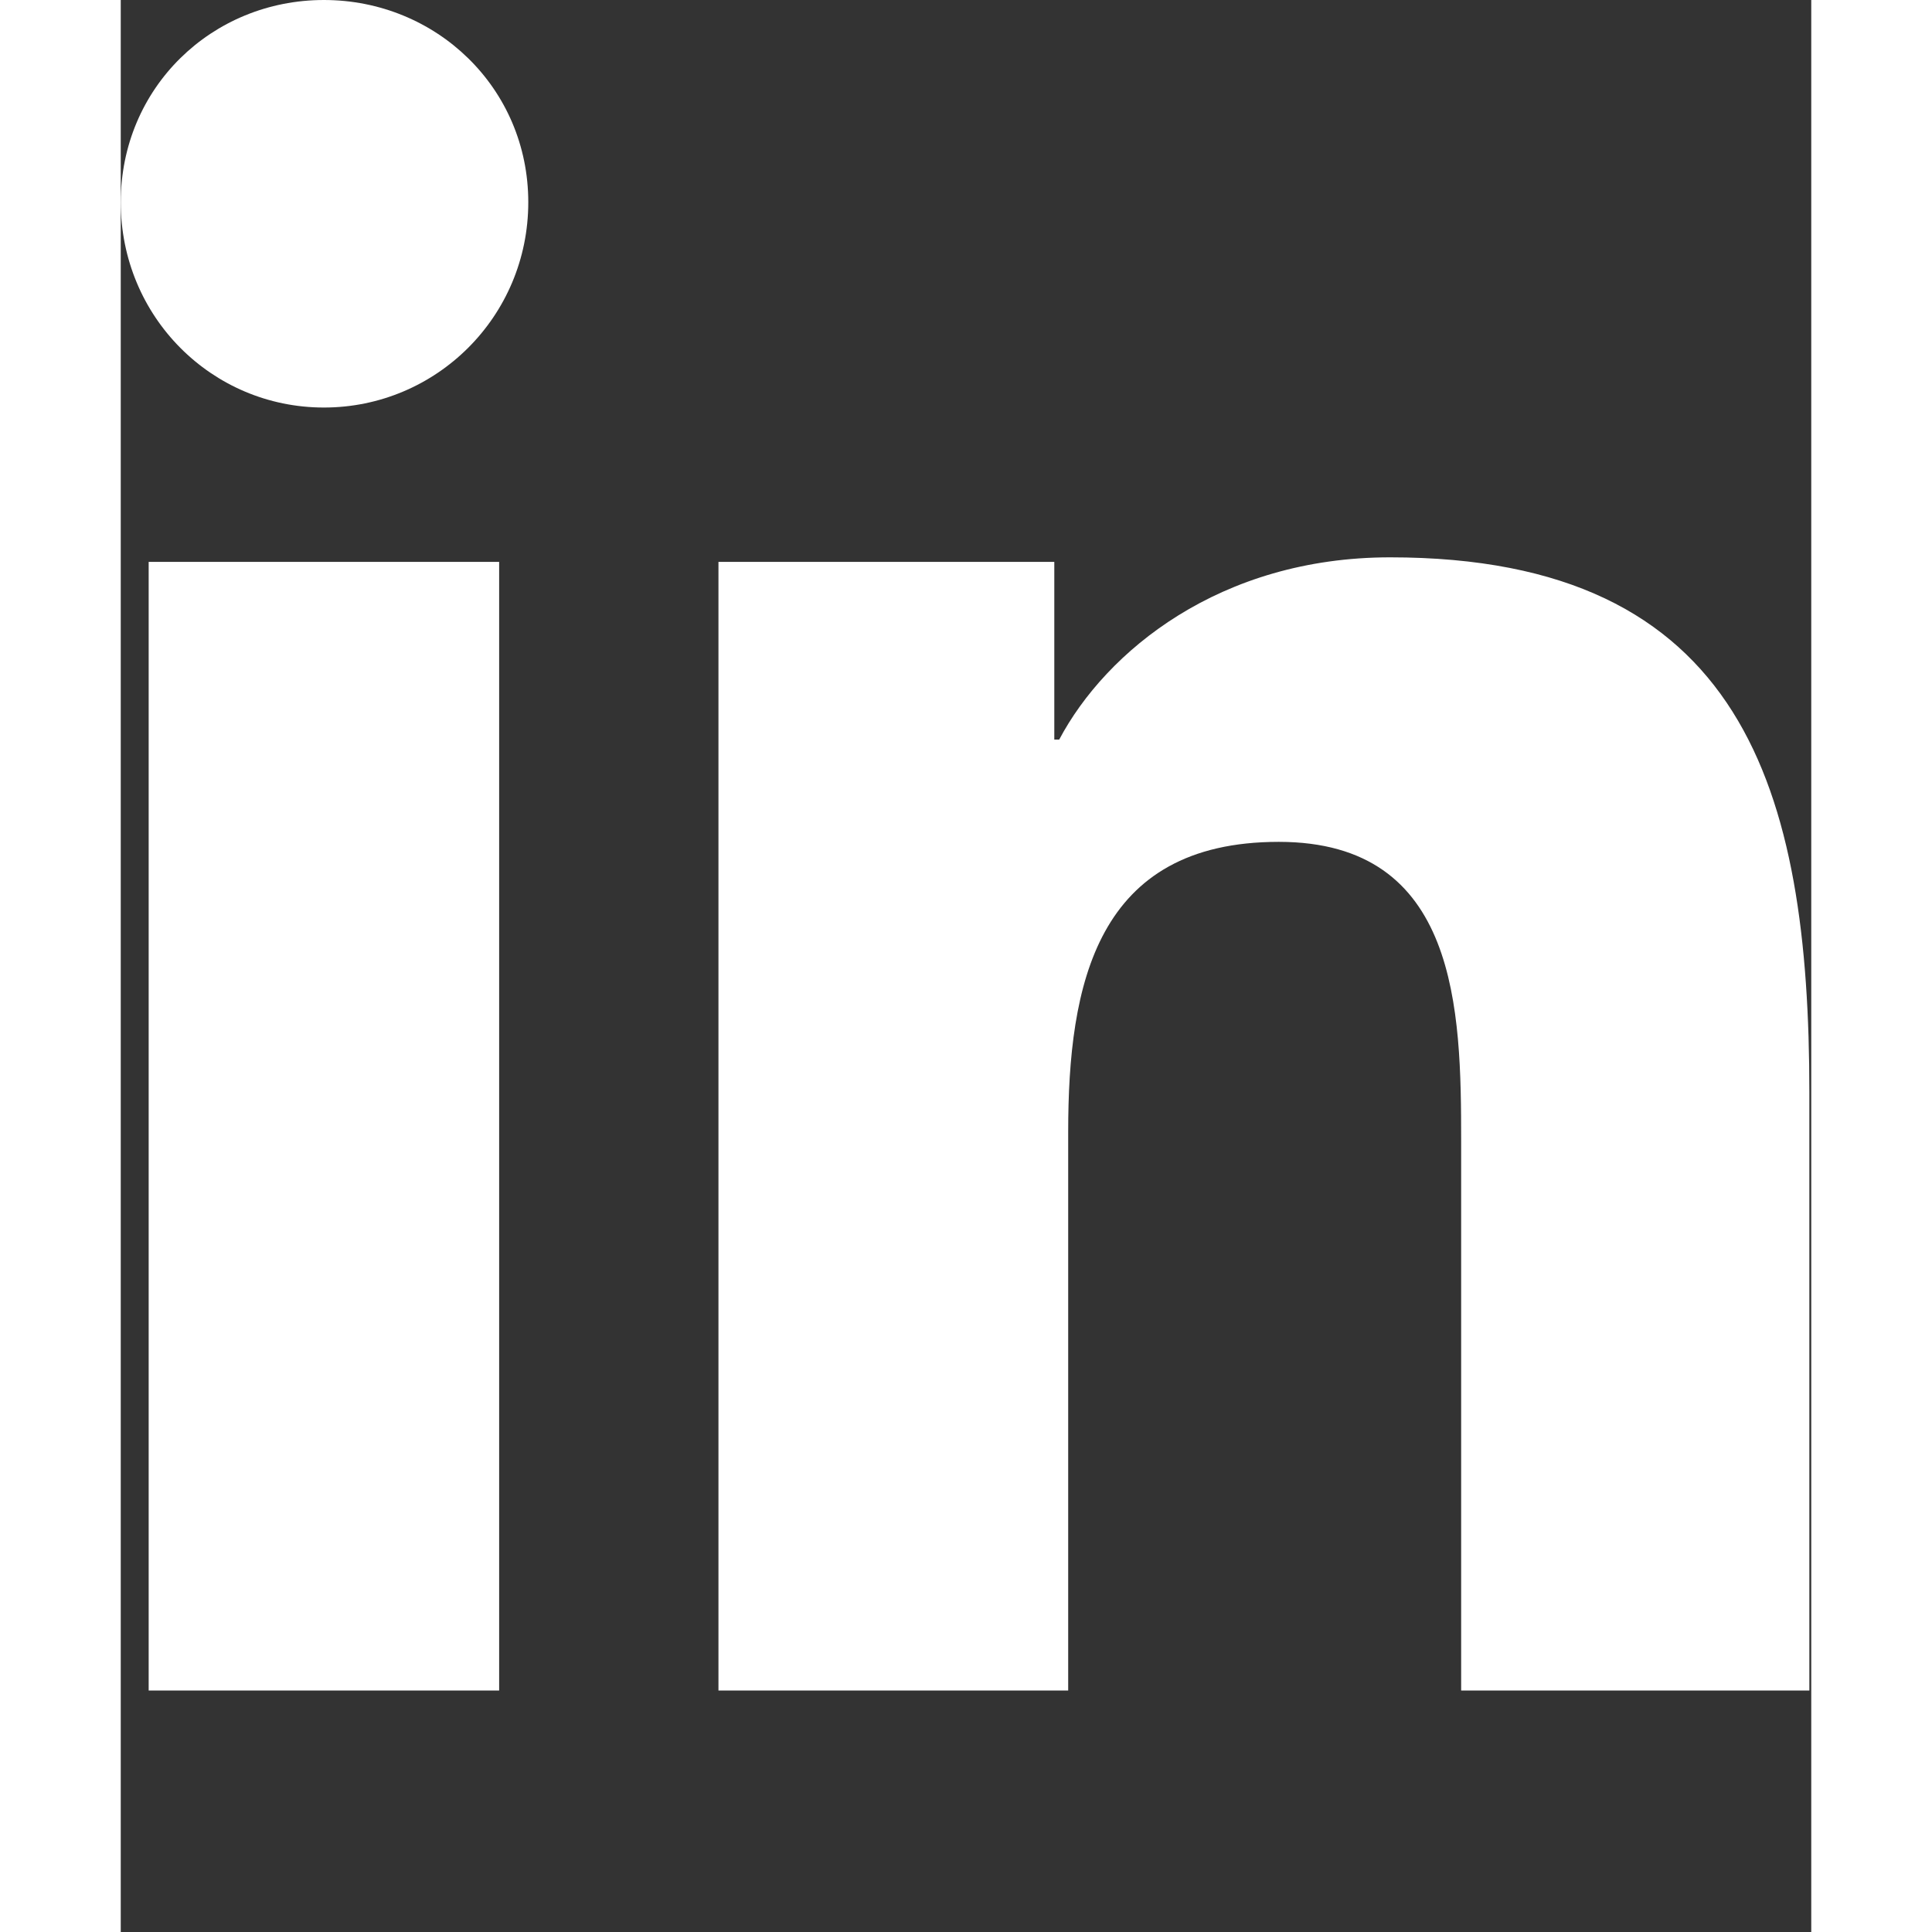 <svg xmlns="http://www.w3.org/2000/svg" width="150" height="150" viewBox="0 0 448 512">
  <rect x="0" y="0" width="448" height="512" fill="#333333" stroke="none"/>
  <path fill="#ffffff" d="M100.28 448H7.4V148.9h92.88zm-46.44-340C24.1 108 0 83.9 0 53.6 0 23.3 24.1 0 53.84 0 83.58 0 108 23.3 108 53.6c0 30.3-24.4 54.4-54.16 54.4zM447.9 448h-92.68V302.4c0-34.7-.7-79.3-48.34-79.3-48.4 0-55.8 37.8-55.8 76.9V448H158.4V148.9h89V196h1.3c12.4-23.4 42.6-48.3 87.7-48.3 93.8 0 111.1 61.7 111.1 141.9V448z"/>
</svg>